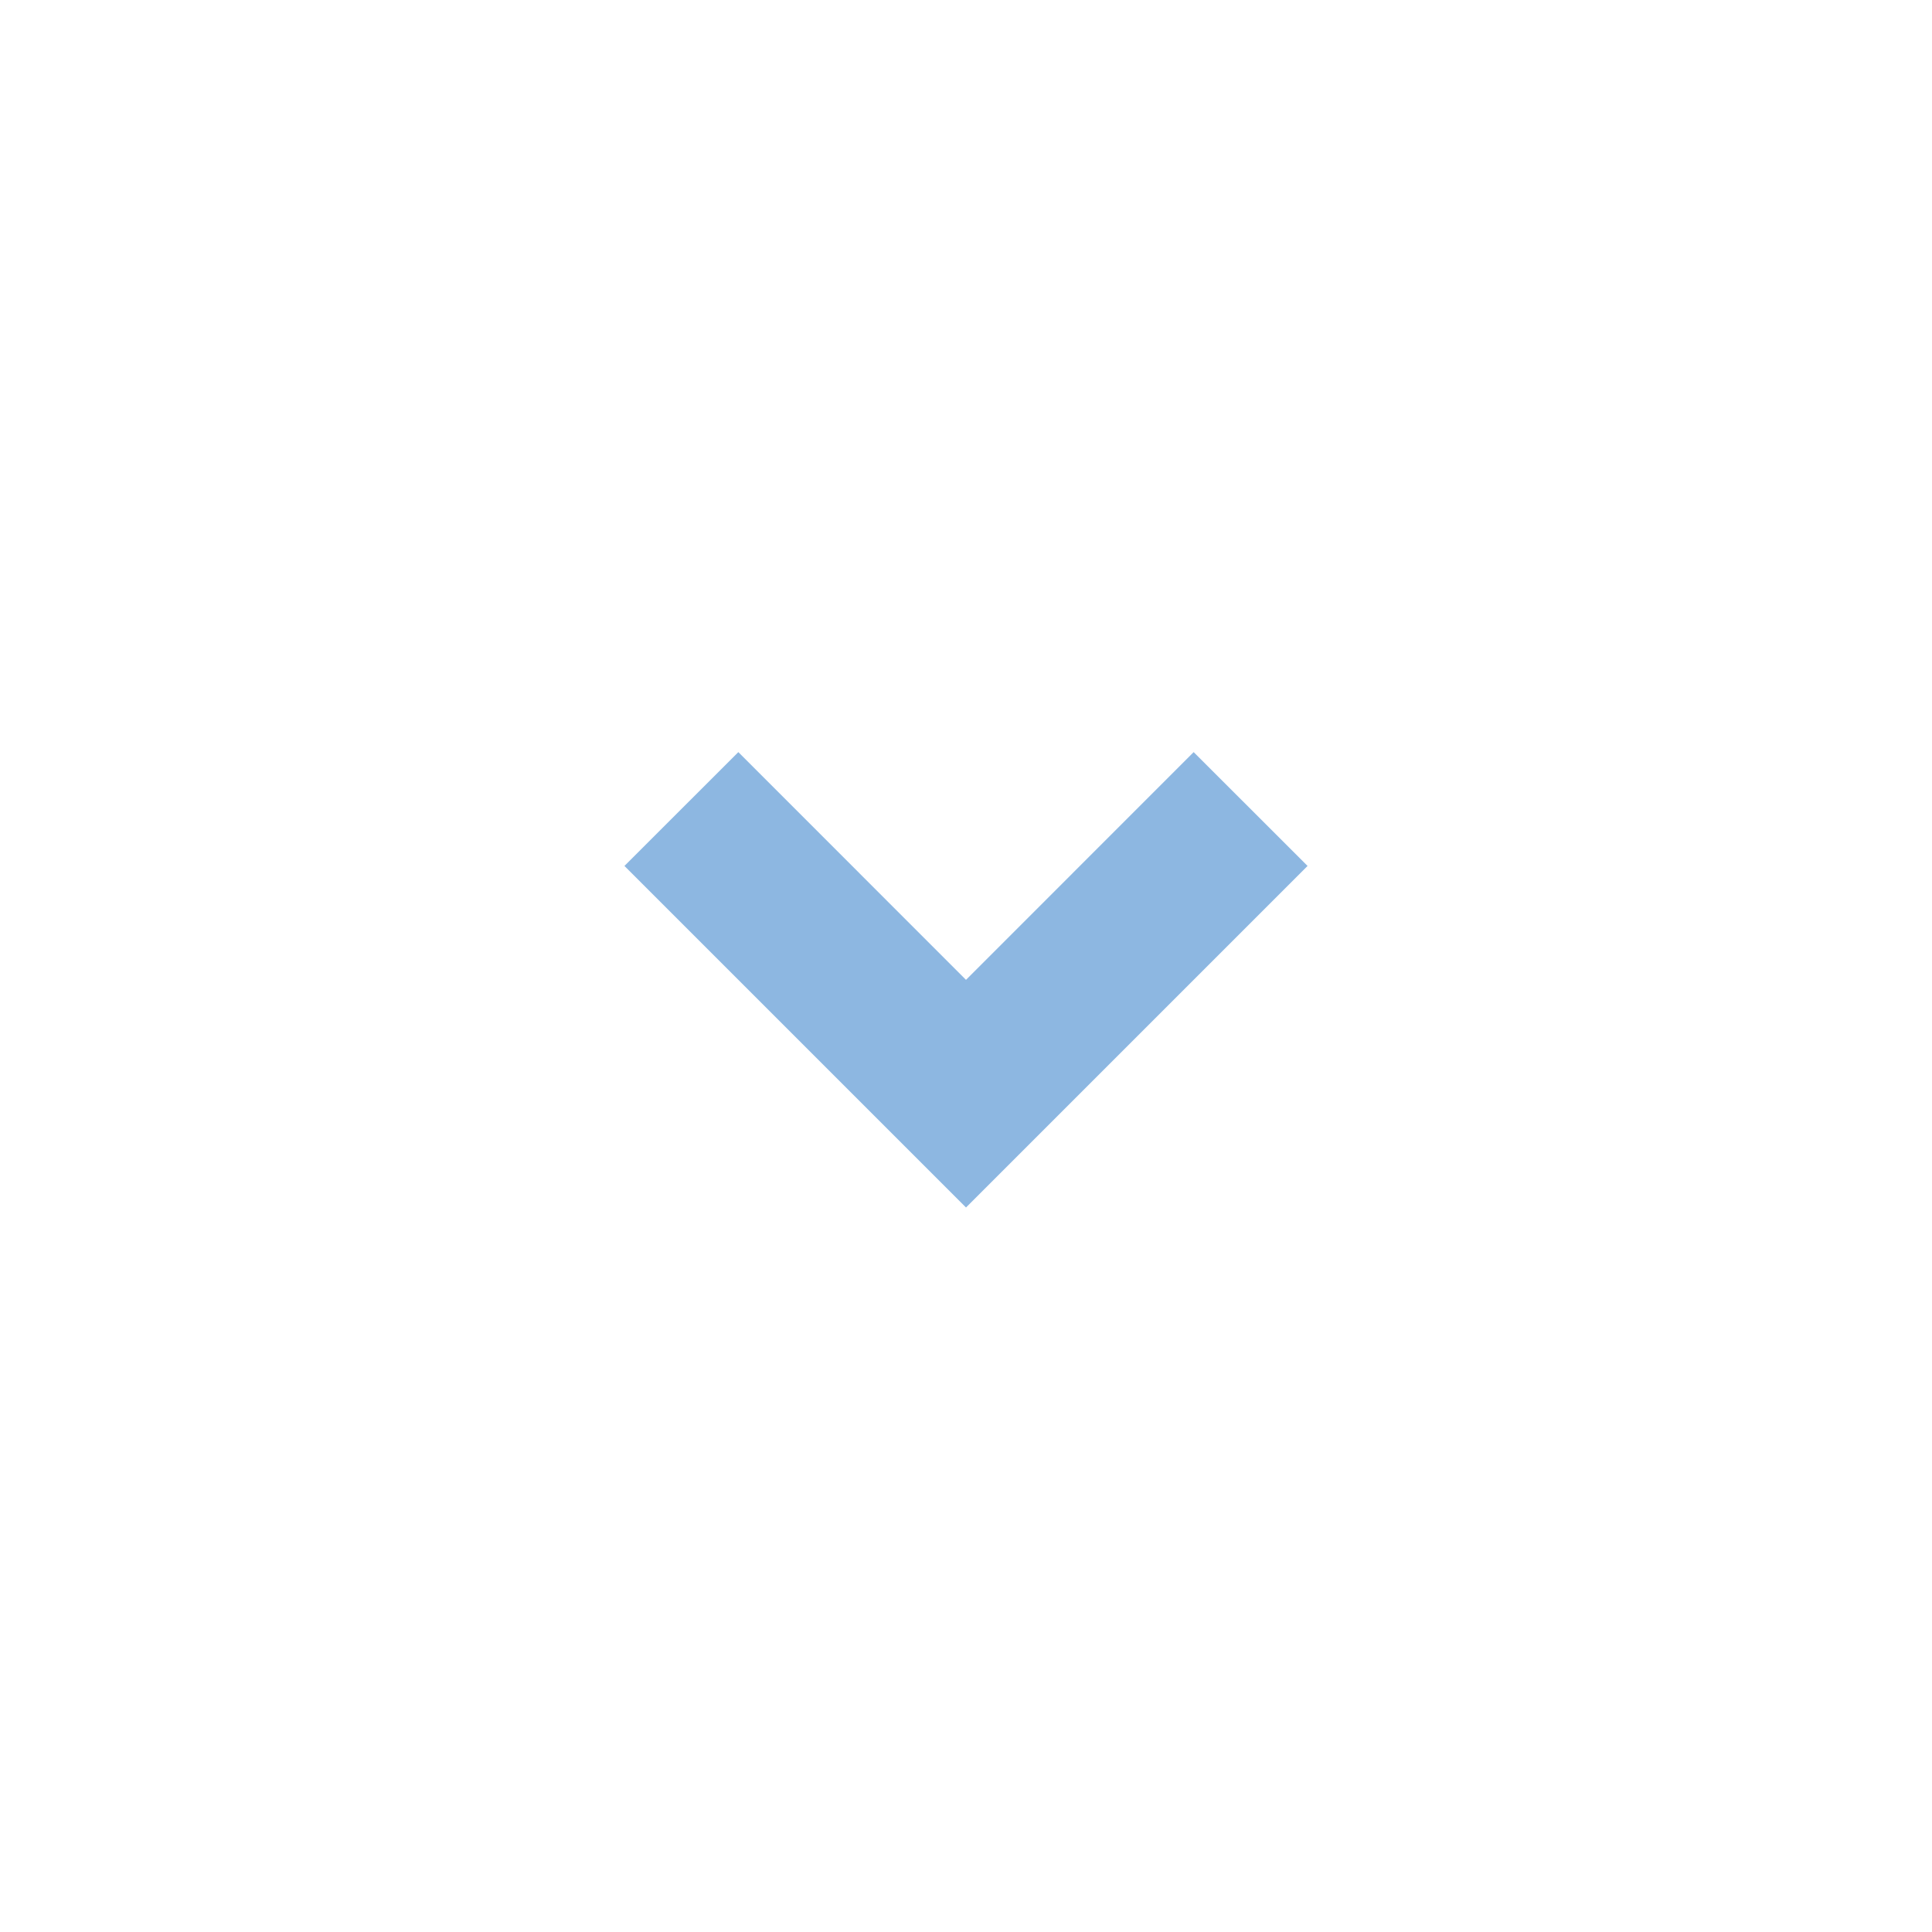 <svg width="24" height="24" viewBox="0 0 24 24" fill="none" xmlns="http://www.w3.org/2000/svg">
<g clip-path="url(#clip0_7_119)">
<path d="M12 15L7.757 10.757L9.172 9.343L12 12.172L14.828 9.343L16.243 10.757L12 15Z" fill="#8DB7E1"/>
</g>
<defs>
<clipPath id="clip0_7_119">
<rect width="24" height="24" fill="white"/>
</clipPath>
</defs>
</svg>
